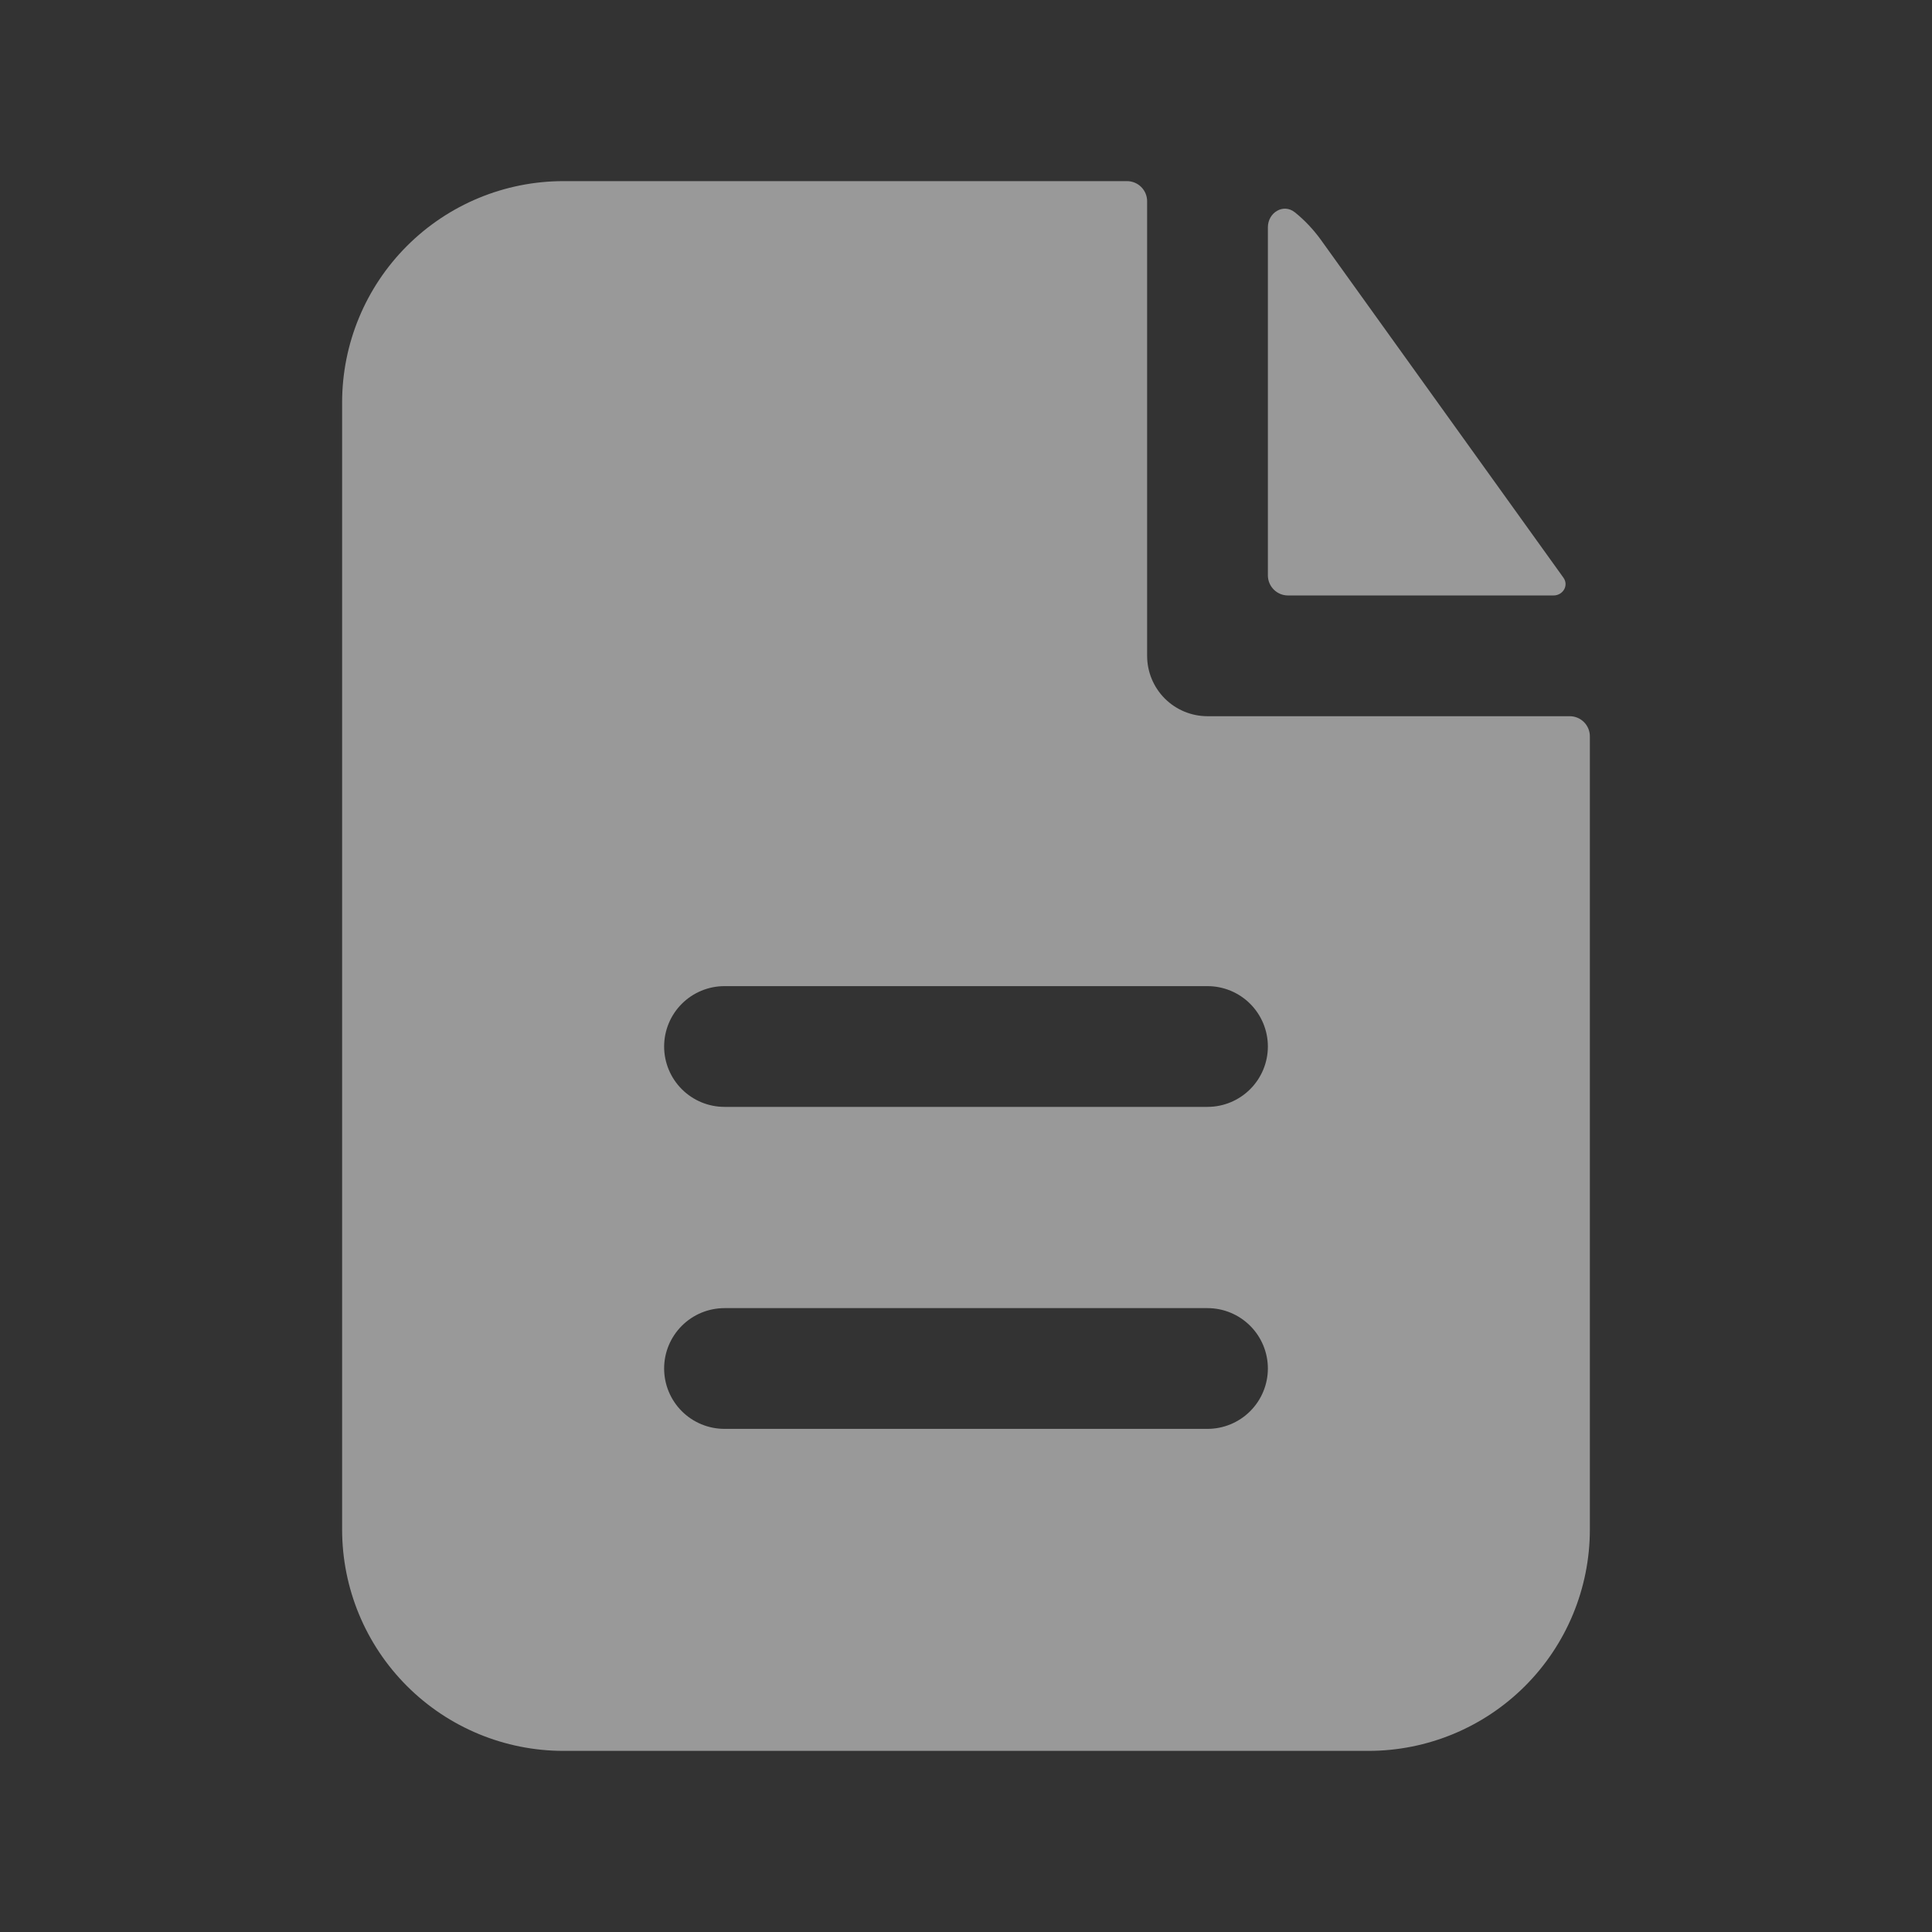 <svg width="100" height="100" viewBox="0 0 100 100" fill="none" xmlns="http://www.w3.org/2000/svg">
<rect x="0" y="0" width="100" height="100" fill="#333333" stroke="none"/>
<g opacity="0.5">
<path fill-rule="evenodd" clip-rule="evenodd" d="M59.375 10.417C59.375 10.14 59.265 9.875 59.07 9.68C58.874 9.485 58.609 9.375 58.333 9.375H29.166C26.127 9.375 23.213 10.582 21.064 12.731C18.915 14.88 17.708 17.794 17.708 20.833V79.167C17.708 82.206 18.915 85.12 21.064 87.269C23.213 89.418 26.127 90.625 29.166 90.625H70.833C73.872 90.625 76.786 89.418 78.935 87.269C81.084 85.12 82.291 82.206 82.291 79.167V38.112C82.291 37.836 82.182 37.571 81.986 37.376C81.791 37.181 81.526 37.071 81.25 37.071H62.5C61.671 37.071 60.876 36.742 60.29 36.156C59.704 35.569 59.375 34.775 59.375 33.946V10.417ZM62.5 51.042C63.328 51.042 64.123 51.371 64.709 51.957C65.295 52.543 65.625 53.338 65.625 54.167C65.625 54.995 65.295 55.79 64.709 56.376C64.123 56.962 63.328 57.292 62.5 57.292H37.5C36.671 57.292 35.876 56.962 35.29 56.376C34.704 55.79 34.375 54.995 34.375 54.167C34.375 53.338 34.704 52.543 35.29 51.957C35.876 51.371 36.671 51.042 37.5 51.042H62.5ZM62.5 67.708C63.328 67.708 64.123 68.038 64.709 68.624C65.295 69.21 65.625 70.004 65.625 70.833C65.625 71.662 65.295 72.457 64.709 73.043C64.123 73.629 63.328 73.958 62.5 73.958H37.5C36.671 73.958 35.876 73.629 35.29 73.043C34.704 72.457 34.375 71.662 34.375 70.833C34.375 70.004 34.704 69.21 35.29 68.624C35.876 68.038 36.671 67.708 37.5 67.708H62.5Z" fill="white"/>
<path d="M65.625 11.767C65.625 11 66.429 10.512 67.025 10.992C67.531 11.4 67.979 11.875 68.371 12.417L80.925 29.904C81.208 30.304 80.9 30.821 80.408 30.821H66.667C66.39 30.821 66.125 30.711 65.93 30.516C65.735 30.32 65.625 30.055 65.625 29.779V11.767Z" fill="white"/>
</g>
</svg>

